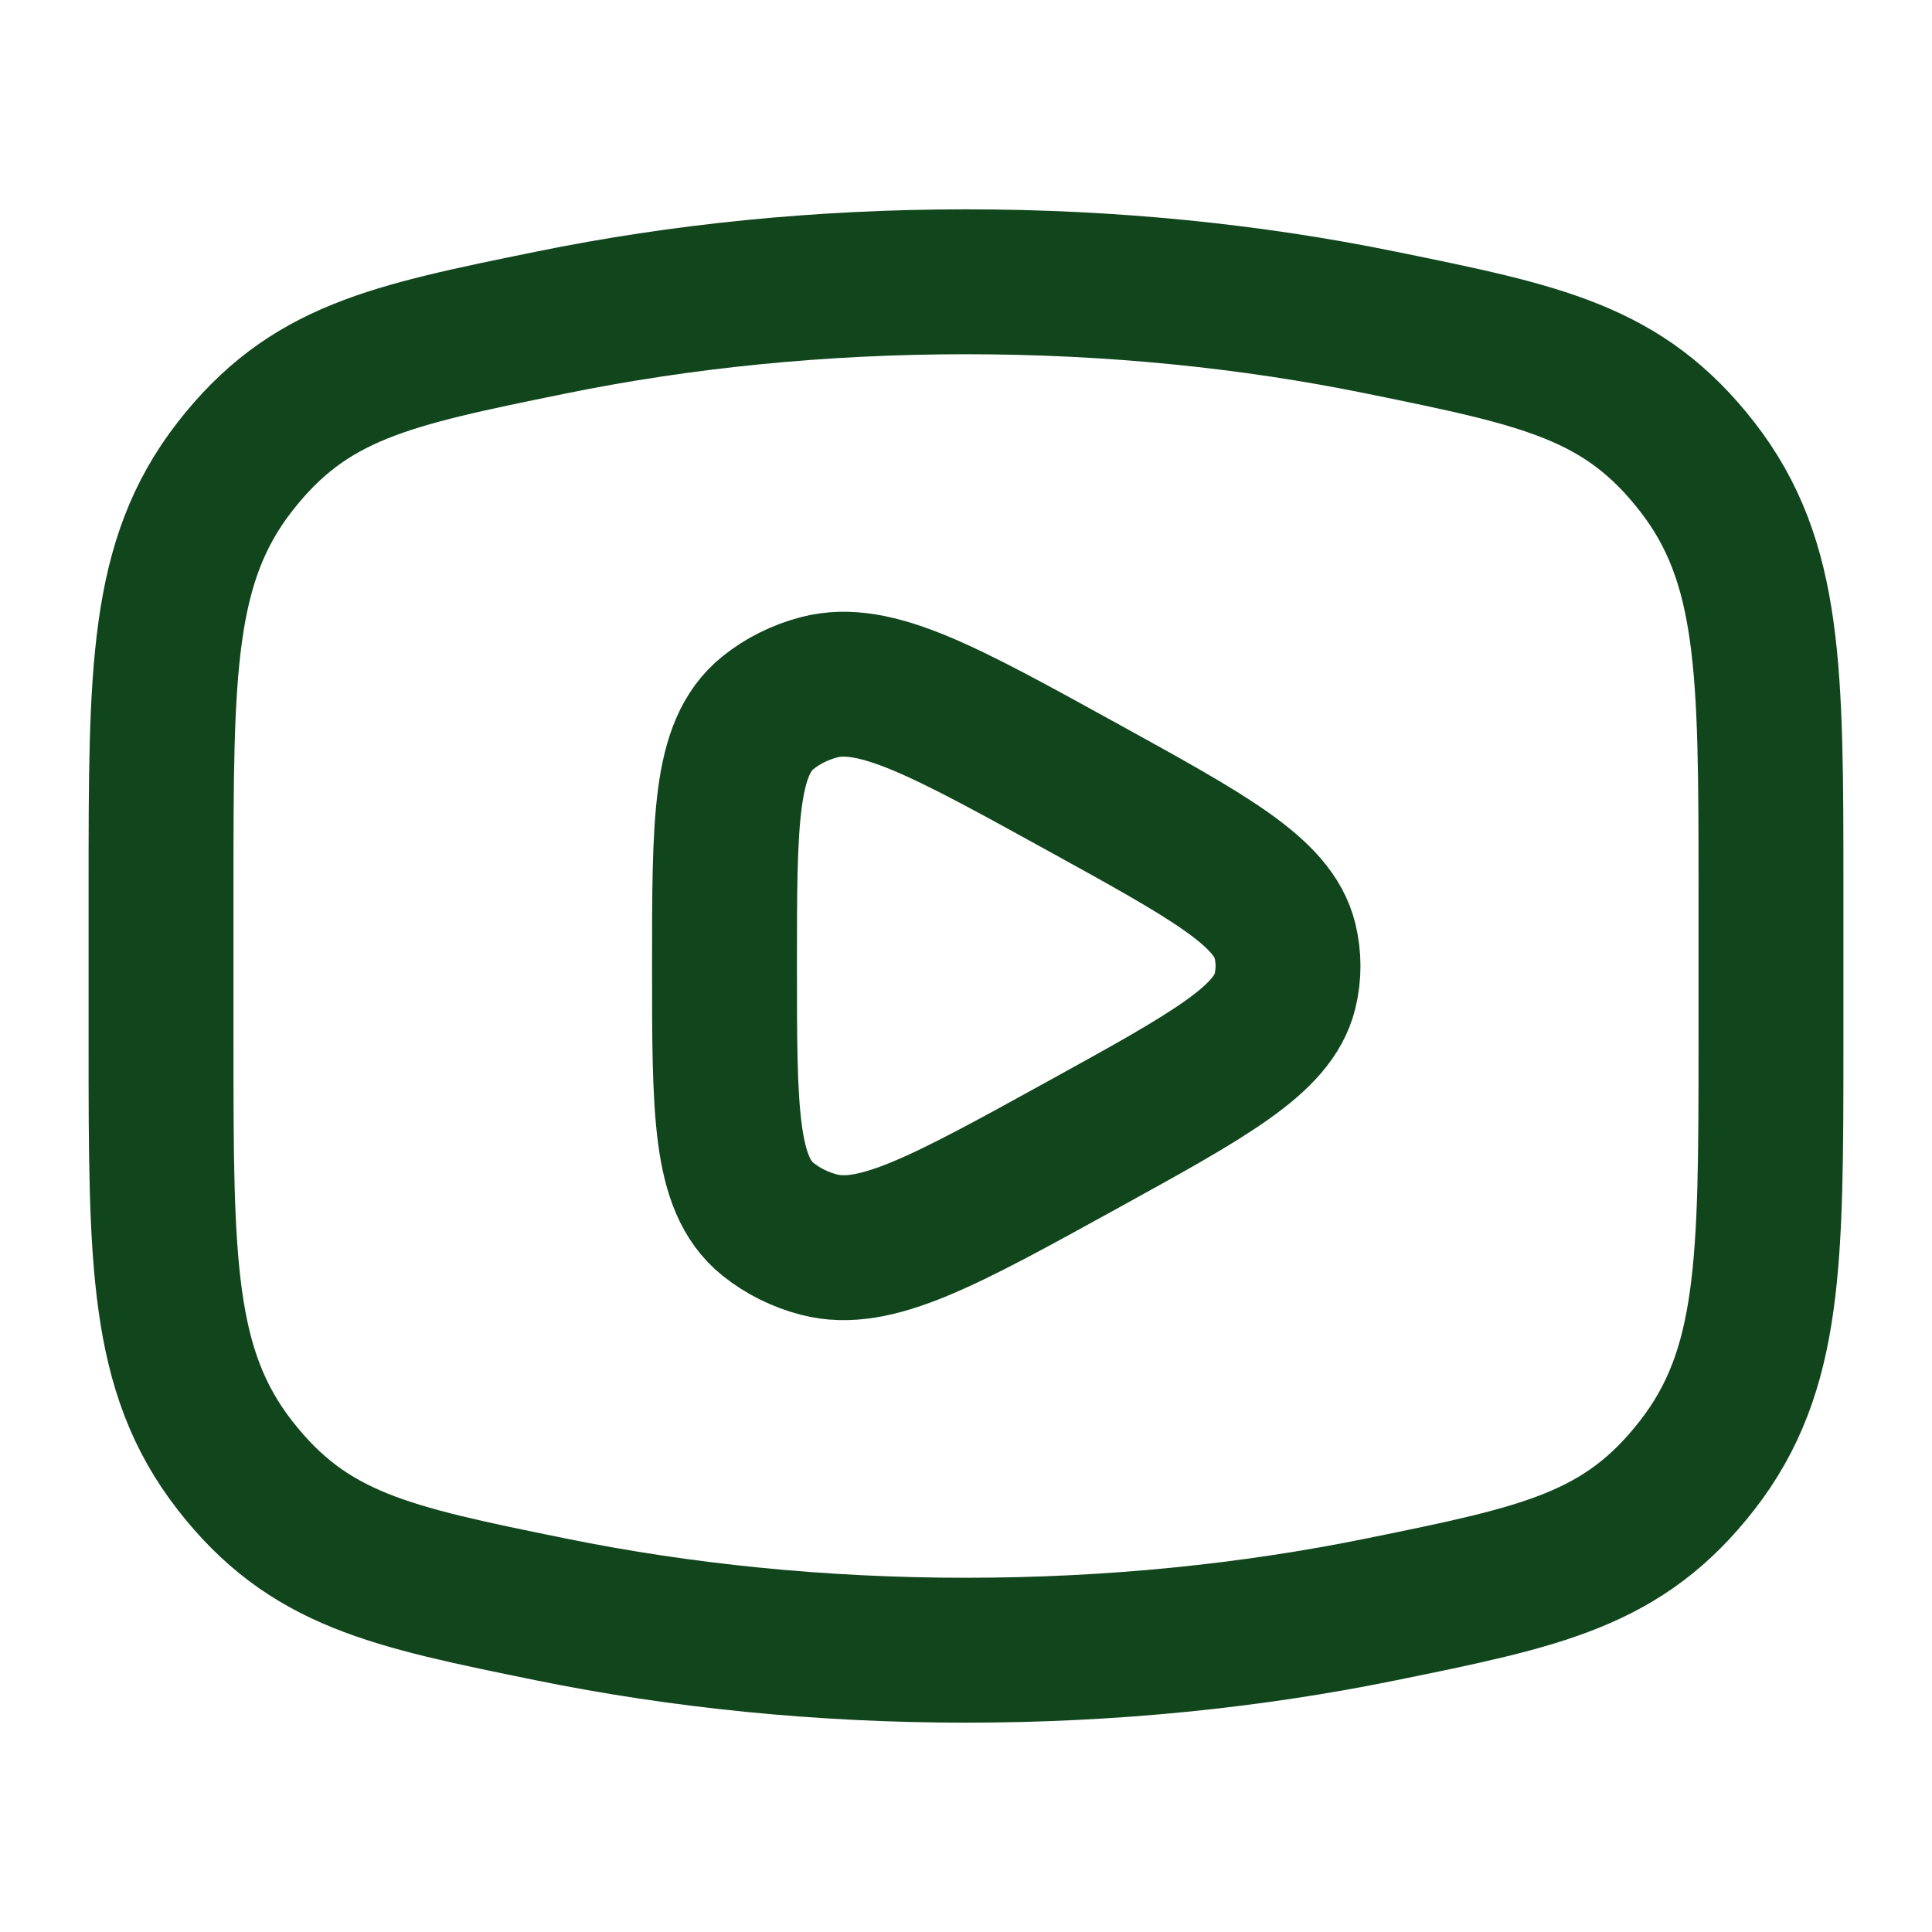 <svg width="20" height="20" viewBox="0 0 20 20" fill="none" xmlns="http://www.w3.org/2000/svg">
<path d="M10 17.083C11.508 17.083 12.954 16.934 14.294 16.661C15.969 16.32 16.806 16.149 17.57 15.167C18.333 14.185 18.333 13.058 18.333 10.803V9.197C18.333 6.942 18.333 5.815 17.57 4.833C16.806 3.851 15.969 3.68 14.294 3.339C12.954 3.065 11.508 2.917 10 2.917C8.492 2.917 7.046 3.065 5.705 3.339C4.031 3.68 3.194 3.851 2.43 4.833C1.667 5.815 1.667 6.942 1.667 9.197V10.803C1.667 13.058 1.667 14.185 2.43 15.167C3.194 16.149 4.031 16.32 5.705 16.661C7.046 16.934 8.492 17.083 10 17.083Z" stroke="#11461D" stroke-width="1.5"/>
<path d="M13.302 10.261C13.178 10.765 12.52 11.128 11.204 11.853C9.773 12.642 9.057 13.036 8.477 12.884C8.281 12.833 8.1 12.742 7.948 12.62C7.5 12.257 7.5 11.505 7.5 10C7.5 8.495 7.5 7.743 7.948 7.38C8.1 7.257 8.281 7.167 8.477 7.115C9.057 6.963 9.773 7.358 11.204 8.147C12.52 8.872 13.178 9.234 13.302 9.739C13.344 9.911 13.344 10.089 13.302 10.261Z" stroke="#11461D" stroke-width="1.5" stroke-linejoin="round"/>
</svg>
